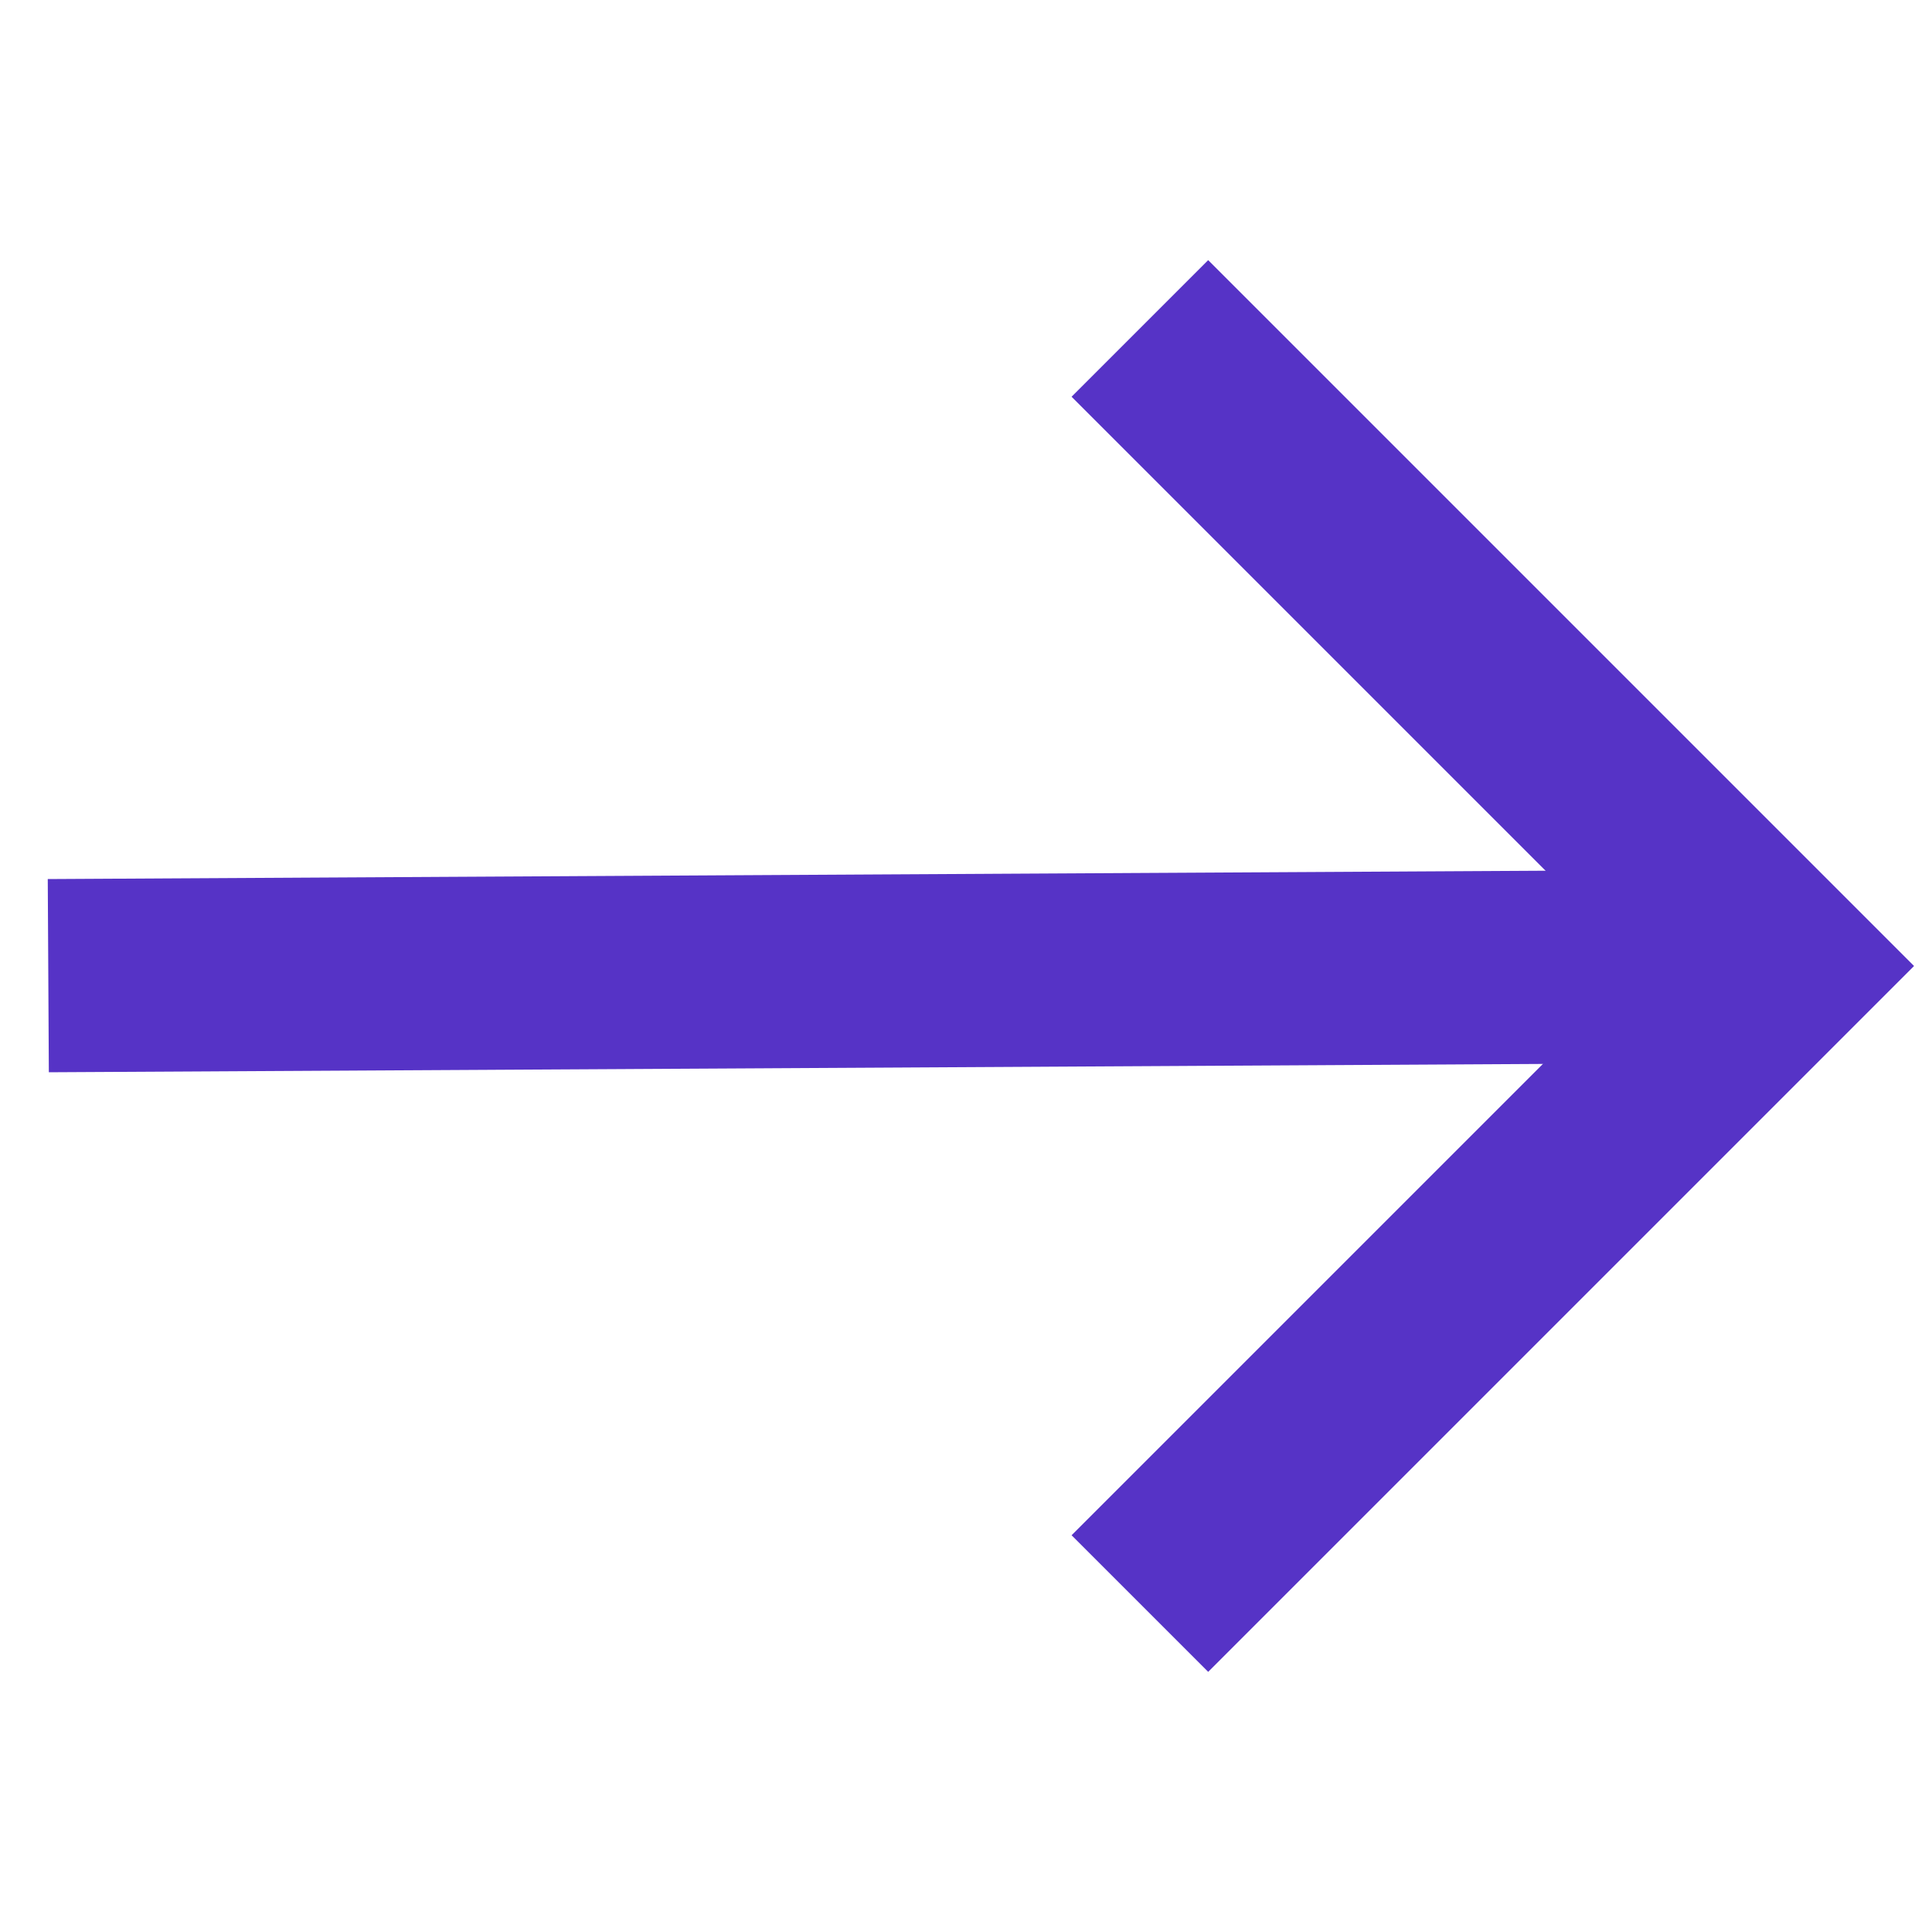 <?xml version="1.0" encoding="UTF-8"?>
<!-- Generator: Adobe Illustrator 26.5.0, SVG Export Plug-In . SVG Version: 6.00 Build 0)  -->
<svg xmlns="http://www.w3.org/2000/svg" xmlns:xlink="http://www.w3.org/1999/xlink" version="1.1" id="Layer_1" x="0px" y="0px" viewBox="0 0 20 20" style="enable-background:new 0 0 20 20;" xml:space="preserve">
<style type="text/css">
	.st0{fill:none;stroke:#5633C6;stroke-width:2;stroke-miterlimit:10;}
</style>
<line class="st0" x1="0.5" y1="10.1" x2="18.4" y2="10"></line>
<polyline class="st0" points="11.8,3.4 18.4,10 11.8,16.6 "></polyline>
</svg>
